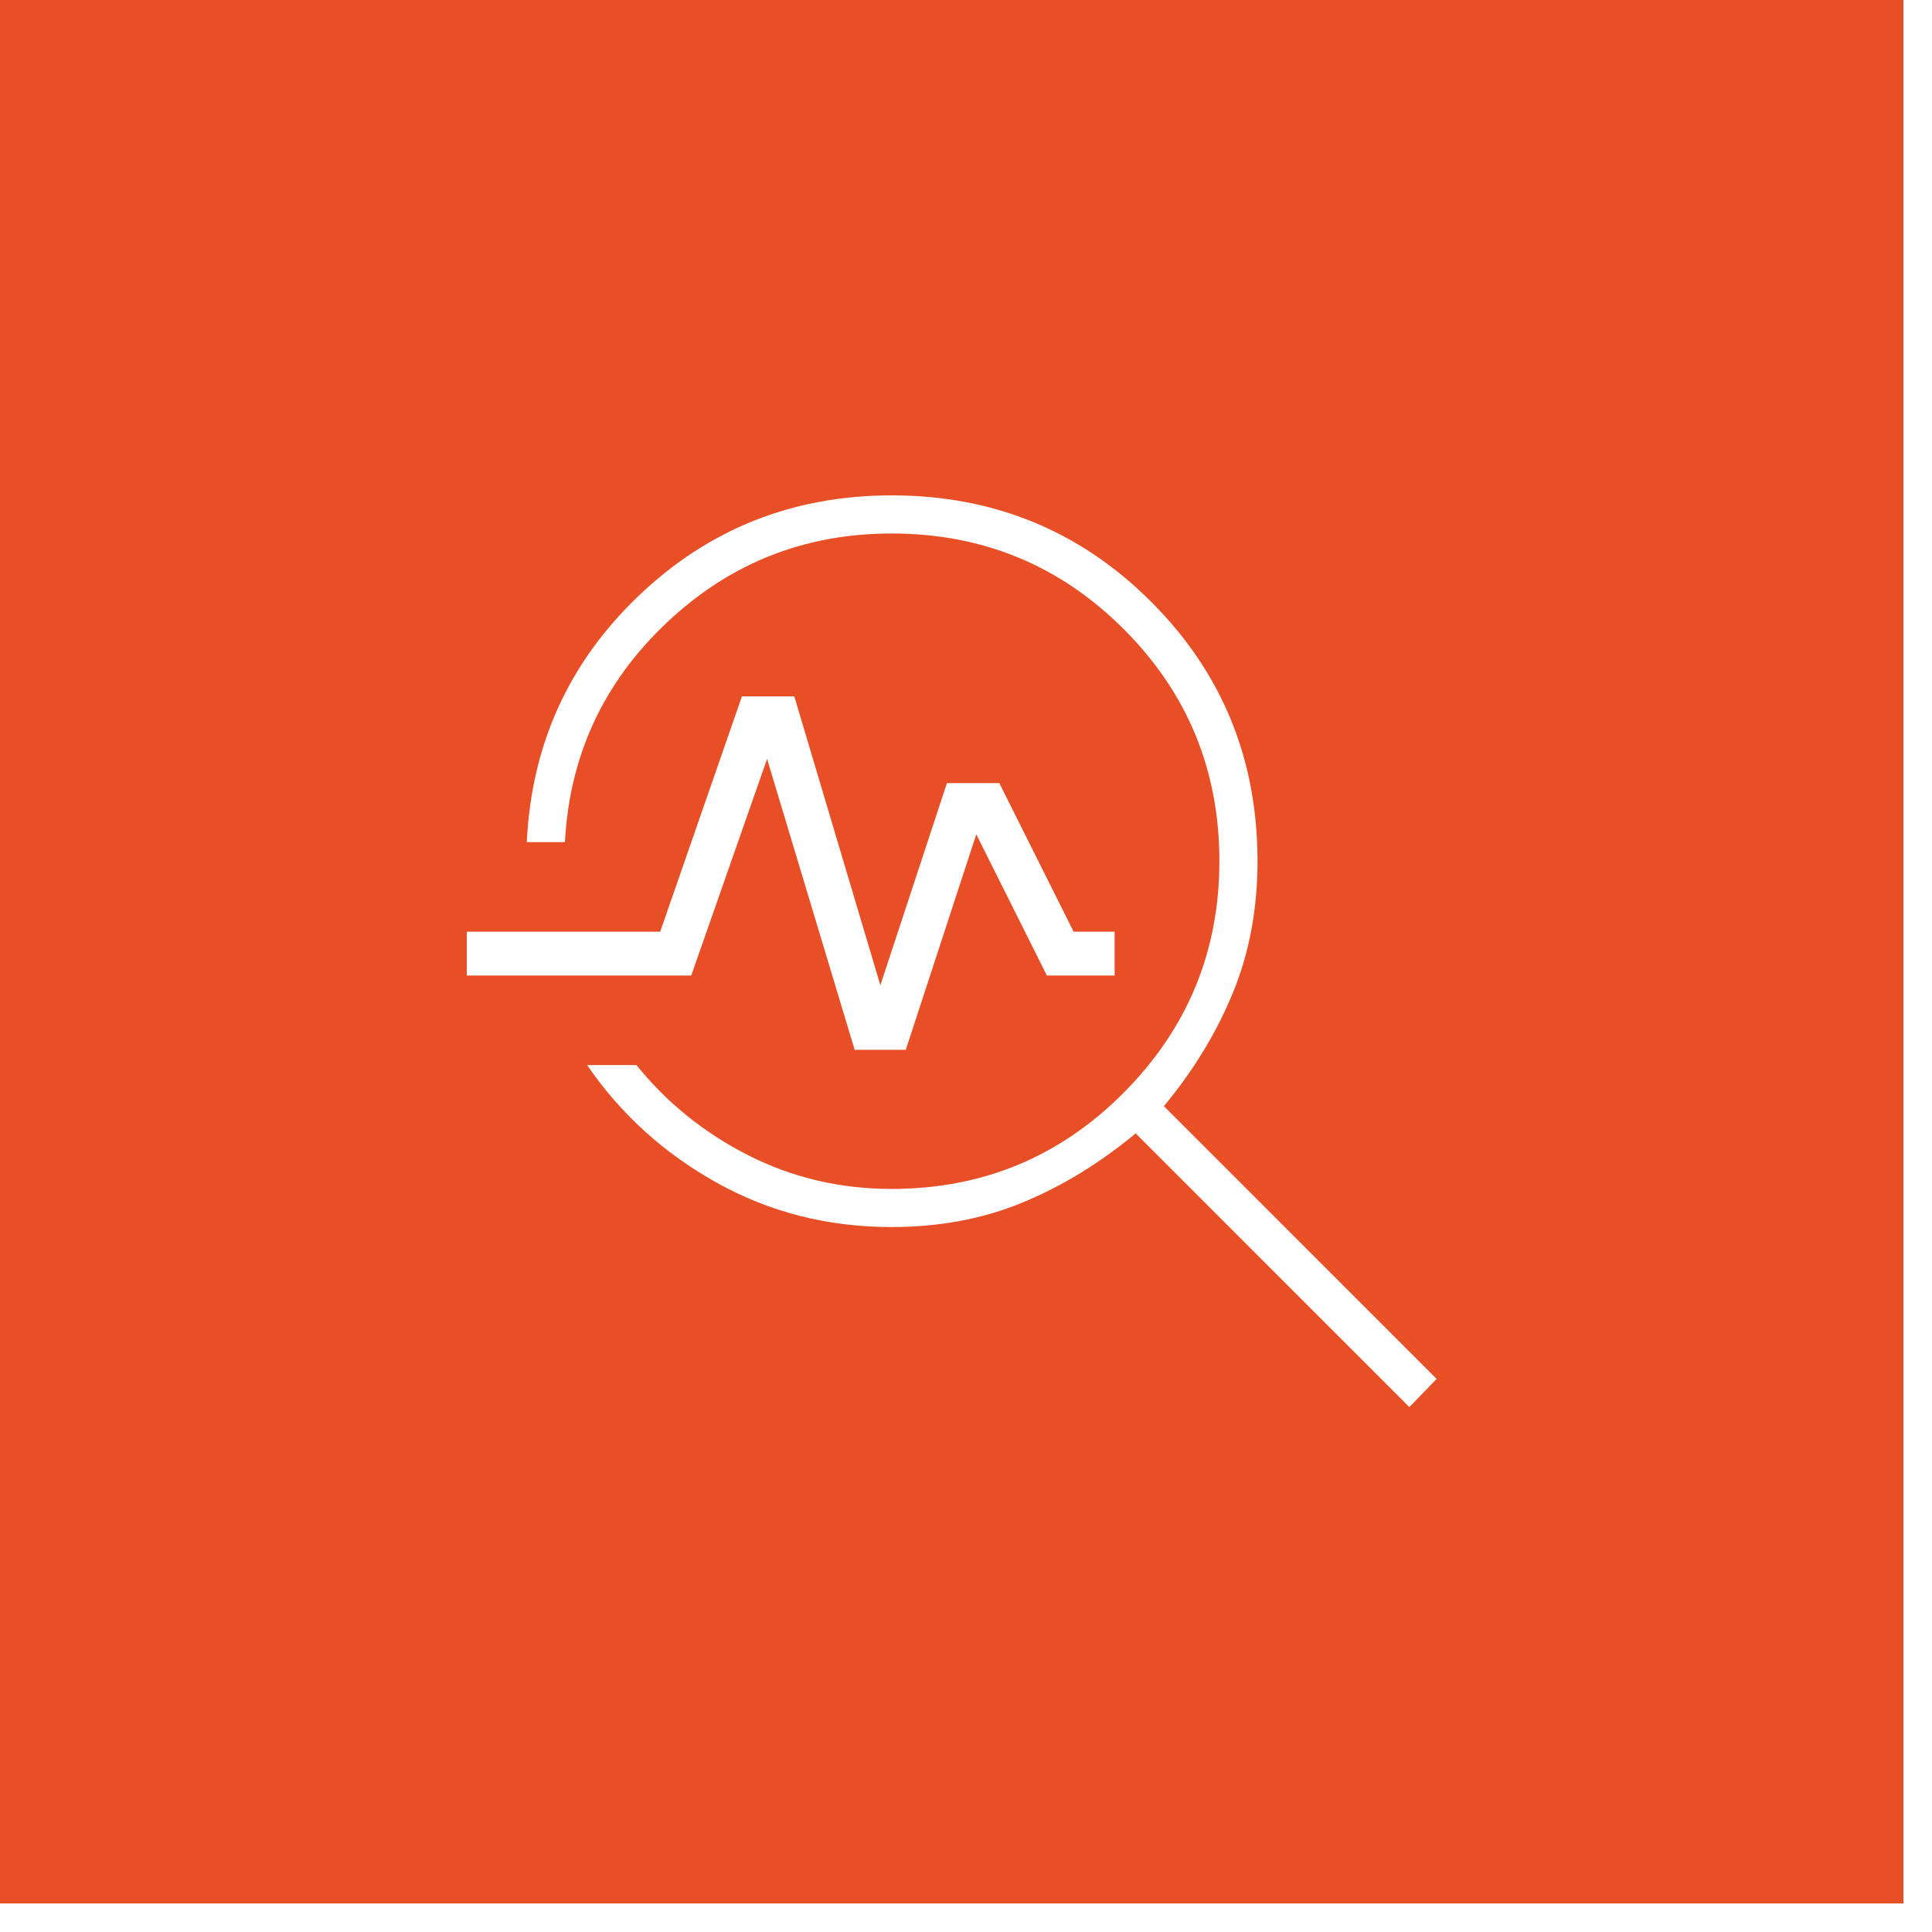 <svg width="52" height="52" viewBox="0 0 52 52" fill="none" xmlns="http://www.w3.org/2000/svg">
<g filter="url(#filter0_b_3601_62)">
<rect width="51.231" height="51.231" fill="#E94F26"/>
</g>
<mask id="mask0_3601_62" style="mask-type:alpha" maskUnits="userSpaceOnUse" x="9" y="10" width="33" height="32">
<rect x="9.615" y="10" width="32" height="32" fill="#D9D9D9"/>
</mask>
<g mask="url(#mask0_3601_62)">
<path d="M37.933 37.872L30.567 30.505C29.609 31.302 28.597 31.921 27.529 32.363C26.462 32.805 25.285 33.026 24 33.026C22.285 33.026 20.715 32.628 19.29 31.832C17.864 31.036 16.702 29.981 15.803 28.667H17.131C17.943 29.677 18.944 30.485 20.133 31.091C21.323 31.697 22.612 32 24 32C26.448 32 28.53 31.136 30.246 29.409C31.962 27.682 32.82 25.605 32.82 23.179C32.82 20.732 31.962 18.65 30.246 16.933C28.53 15.217 26.448 14.359 24 14.359C21.653 14.359 19.631 15.162 17.935 16.769C16.238 18.376 15.328 20.342 15.205 22.667H14.179C14.303 20.043 15.307 17.831 17.194 16.032C19.08 14.233 21.349 13.333 24 13.333C26.747 13.333 29.075 14.288 30.983 16.196C32.892 18.105 33.846 20.432 33.846 23.179C33.846 24.465 33.625 25.646 33.183 26.722C32.741 27.798 32.122 28.815 31.326 29.772L38.667 37.113L37.933 37.872ZM23.003 28.256L20.646 20.426L18.605 26.256H12.564V25.077H17.769L19.969 18.744H21.379L23.695 26.518L25.487 21.077H26.897L28.897 25.077H30V26.256H28.177L26.277 22.456L24.379 28.256H23.003Z" fill="white"/>
</g>
<defs>
<filter id="filter0_b_3601_62" x="-15.284" y="-15.284" width="81.8" height="81.8" filterUnits="userSpaceOnUse" color-interpolation-filters="sRGB">
<feFlood flood-opacity="0" result="BackgroundImageFix"/>
<feGaussianBlur in="BackgroundImageFix" stdDeviation="7.642"/>
<feComposite in2="SourceAlpha" operator="in" result="effect1_backgroundBlur_3601_62"/>
<feBlend mode="normal" in="SourceGraphic" in2="effect1_backgroundBlur_3601_62" result="shape"/>
</filter>
</defs>
</svg>
